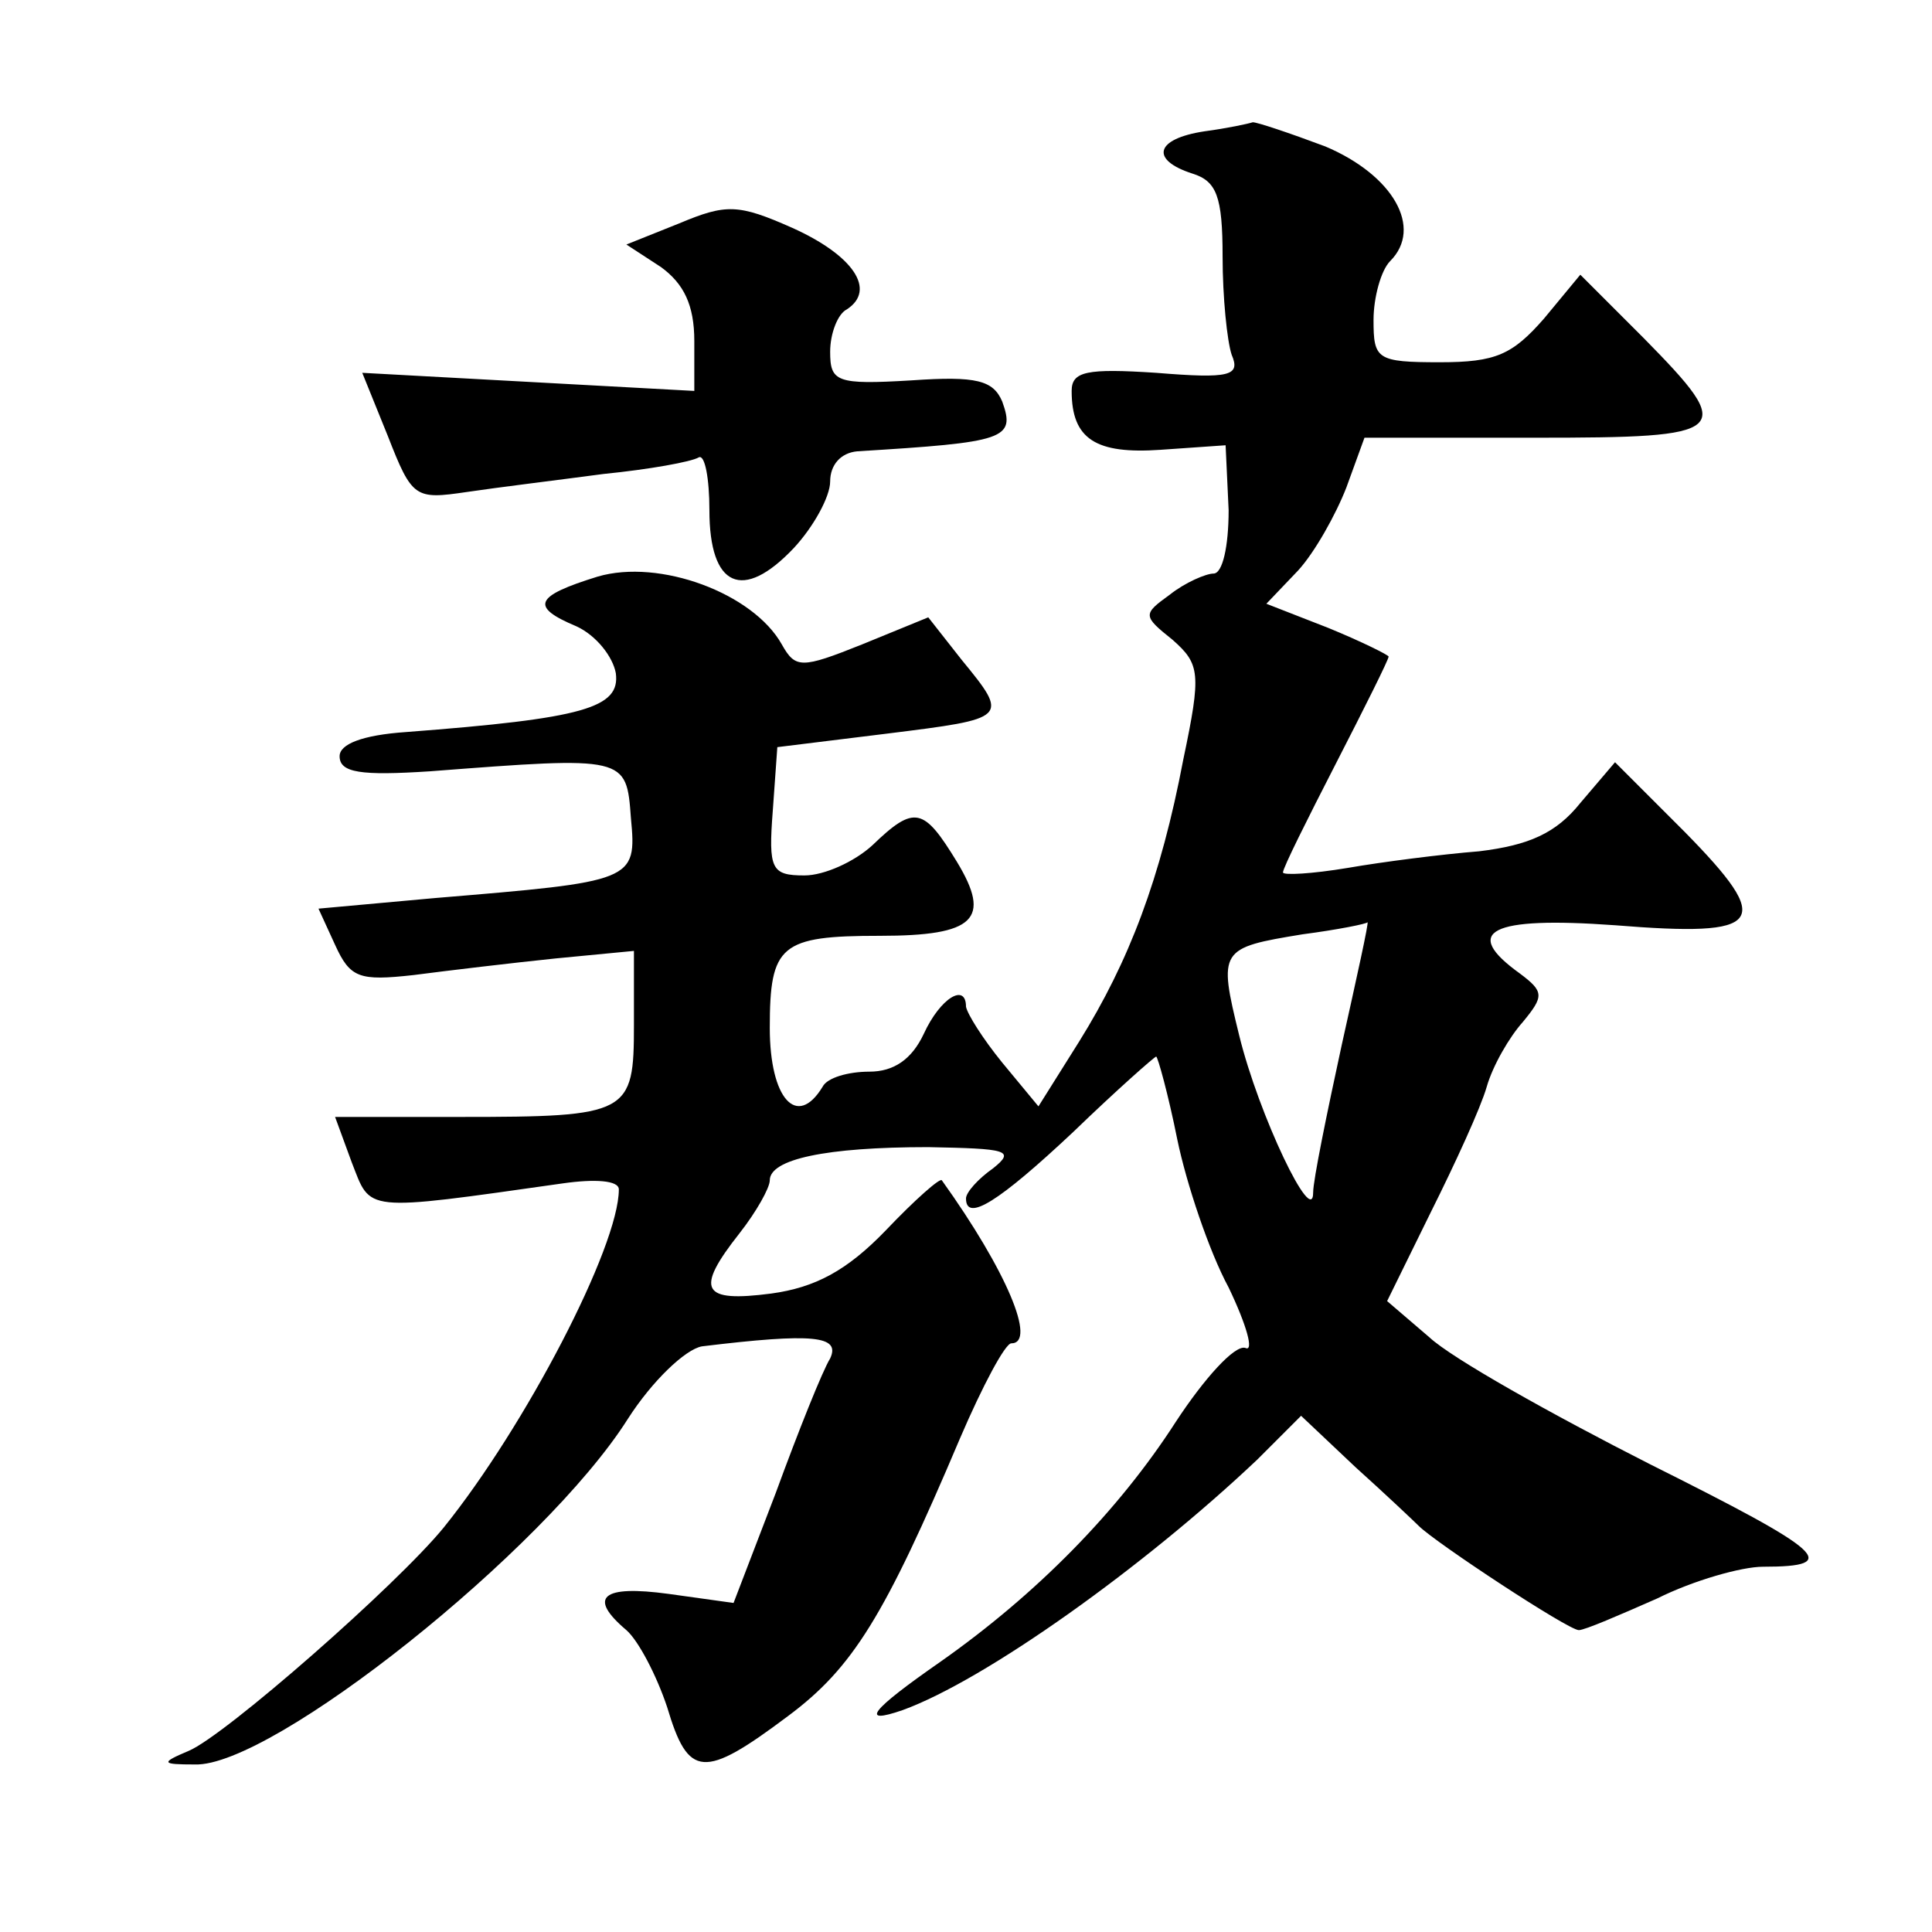 <?xml version="1.0" standalone="no"?>
<!DOCTYPE svg PUBLIC "-//W3C//DTD SVG 20010904//EN"
 "http://www.w3.org/TR/2001/REC-SVG-20010904/DTD/svg10.dtd">
<svg version="1.0" xmlns="http://www.w3.org/2000/svg"
 width="128pt" height="128pt" viewBox="0 0 128 128"
 preserveAspectRatio="xMidYMid meet">
<g transform="translate(0,128) scale(0.1,-0.1)"
fill="#0" stroke="none">
<path d="M798 1193 c-33 -5 -36 -19 -8 -28 16 -5 20 -15 20 -55 0 -27 3 -56 6 -65
6 -14 -1 -16 -50 -12 -46 3 -56 1 -56 -12 0 -32 16 -42 59 -39 l43 3 2 -43 c0 -24
-4 -42 -10 -42 -5 0 -19 -6 -29 -14 -18 -13 -18 -14 2 -30 18 -16 19 -22 7 -79
-15 -79 -36 -134 -69 -187 l-27 -43 -24 29 c-13 16 -23 32 -24 37 0 16 -17 6 -28
-18 -8 -17 -20 -25 -36 -25 -14 0 -28 -4 -31 -10 -17 -28 -35 -8 -35 39 0 55 7
61 73 61 63 0 74 11 51 49 -22 36 -28 38 -56 11 -12 -11 -32 -20 -45 -20 -22 0
-24 4 -21 43 l3 42 73 9 c80 10 81 10 49 49 l-22 28 -44 -18 c-40 -16 -44 -16 -53
0 -19 34 -81 57 -122 45 -42 -13 -45 -20 -14 -33 13 -6 24 -20 26 -31 3 -23 -21
-30 -139 -39 -29 -2 -44 -8 -44 -16 0 -11 14 -13 60 -10 130 10 130 10 133 -31
4 -42 2 -42 -130 -53 l-77 -7 11 -24 c10 -22 16 -24 52 -20 23 3 65 8 94 11 l52
5 0 -49 c0 -59 -3 -61 -115 -61 l-83 0 11 -30 c13 -33 6 -33 140 -14 21 3 37 2
37 -4 0 -38 -62 -157 -116 -224 -31 -38 -145 -138 -169 -148 -19 -8 -18 -9 4 -9
51 -2 232 142 287 229 16 25 38 46 49 48 74 9 92 7 85 -8 -5 -8 -21 -48 -36 -89
l-28 -73 -43 6 c-44 6 -54 -2 -28 -24 8 -7 20 -30 27 -51 14 -47 24 -48 80 -6 43
32 64 66 114 184 15 35 30 63 34 63 17 0 -3 48 -46 108 -1 2 -18 -13 -37 -33 -26
-27 -47 -38 -76 -42 -46 -6 -51 2 -21 40 11 14 20 30 20 35 0 14 37 22 105 22 52
-1 58 -2 43 -14 -10 -7 -18 -16 -18 -20 0 -16 22 -2 71 44 29 28 54 50 55 50 1
0 8 -25 14 -55 6 -29 21 -74 34 -98 12 -25 17 -43 11 -40 -7 2 -27 -20 -46 -49
-38 -59 -92 -114 -156 -159 -46 -32 -54 -42 -25 -32 55 20 160 95 235 166 l29 29
36 -34 c20 -18 39 -36 42 -39 11 -11 99 -69 106 -69 4 0 27 10 52 21 24 12 56 21
70 21 53 0 41 10 -75 68 -65 33 -131 70 -146 84 l-28 24 29 59 c16 32 33 69 37
83 4 14 15 33 24 43 14 17 14 20 -2 32 -39 28 -20 38 63 32 99 -8 106 1 46 62 l-46
46 -23 -27 c-16 -20 -34 -28 -67 -32 -25 -2 -64 -7 -87 -11 -24 -4 -43 -5 -43 -3
0 3 16 35 35 72 19 37 35 69 35 71 0 1 -18 10 -40 19 l-41 16 21 22 c11 12 25 37
32 55 l12 33 113 0 c130 0 134 3 72 66 l-42 42 -24 -29 c-21 -24 -32 -29 -69 -29
-42 0 -44 2 -44 28 0 15 5 33 11 39 22 22 2 57 -43 76 -24 9 -45 16 -48 16 -3 -1
-17 -4 -32 -6z m91 -605 c-10 -46 -19 -90 -19 -98 0 -24 -36 51 -49 104 -14 57
-13 58 42 67 23 3 43 7 43 8 1 0 -7 -36 -17 -81z M450 1132 l-35 -14 23 -15 c15
-11 22 -25 22 -49 l0 -33 -110 6 -110 6 17 -42 c16 -41 18 -42 52 -37 20 3 61 8
91 12 30 3 58 8 63 11 4 2 7 -14 7 -35 0 -51 22 -61 56 -25 13 14 24 34 24 44 0
11 7 19 18 20 98 6 105 8 96 33 -6 14 -17 17 -60 14 -50 -3 -54 -1 -54 19 0 12
5 25 11 28 20 13 4 36 -36 54 -36 16 -44 16 -75 3z"/>
</g>
</svg>
